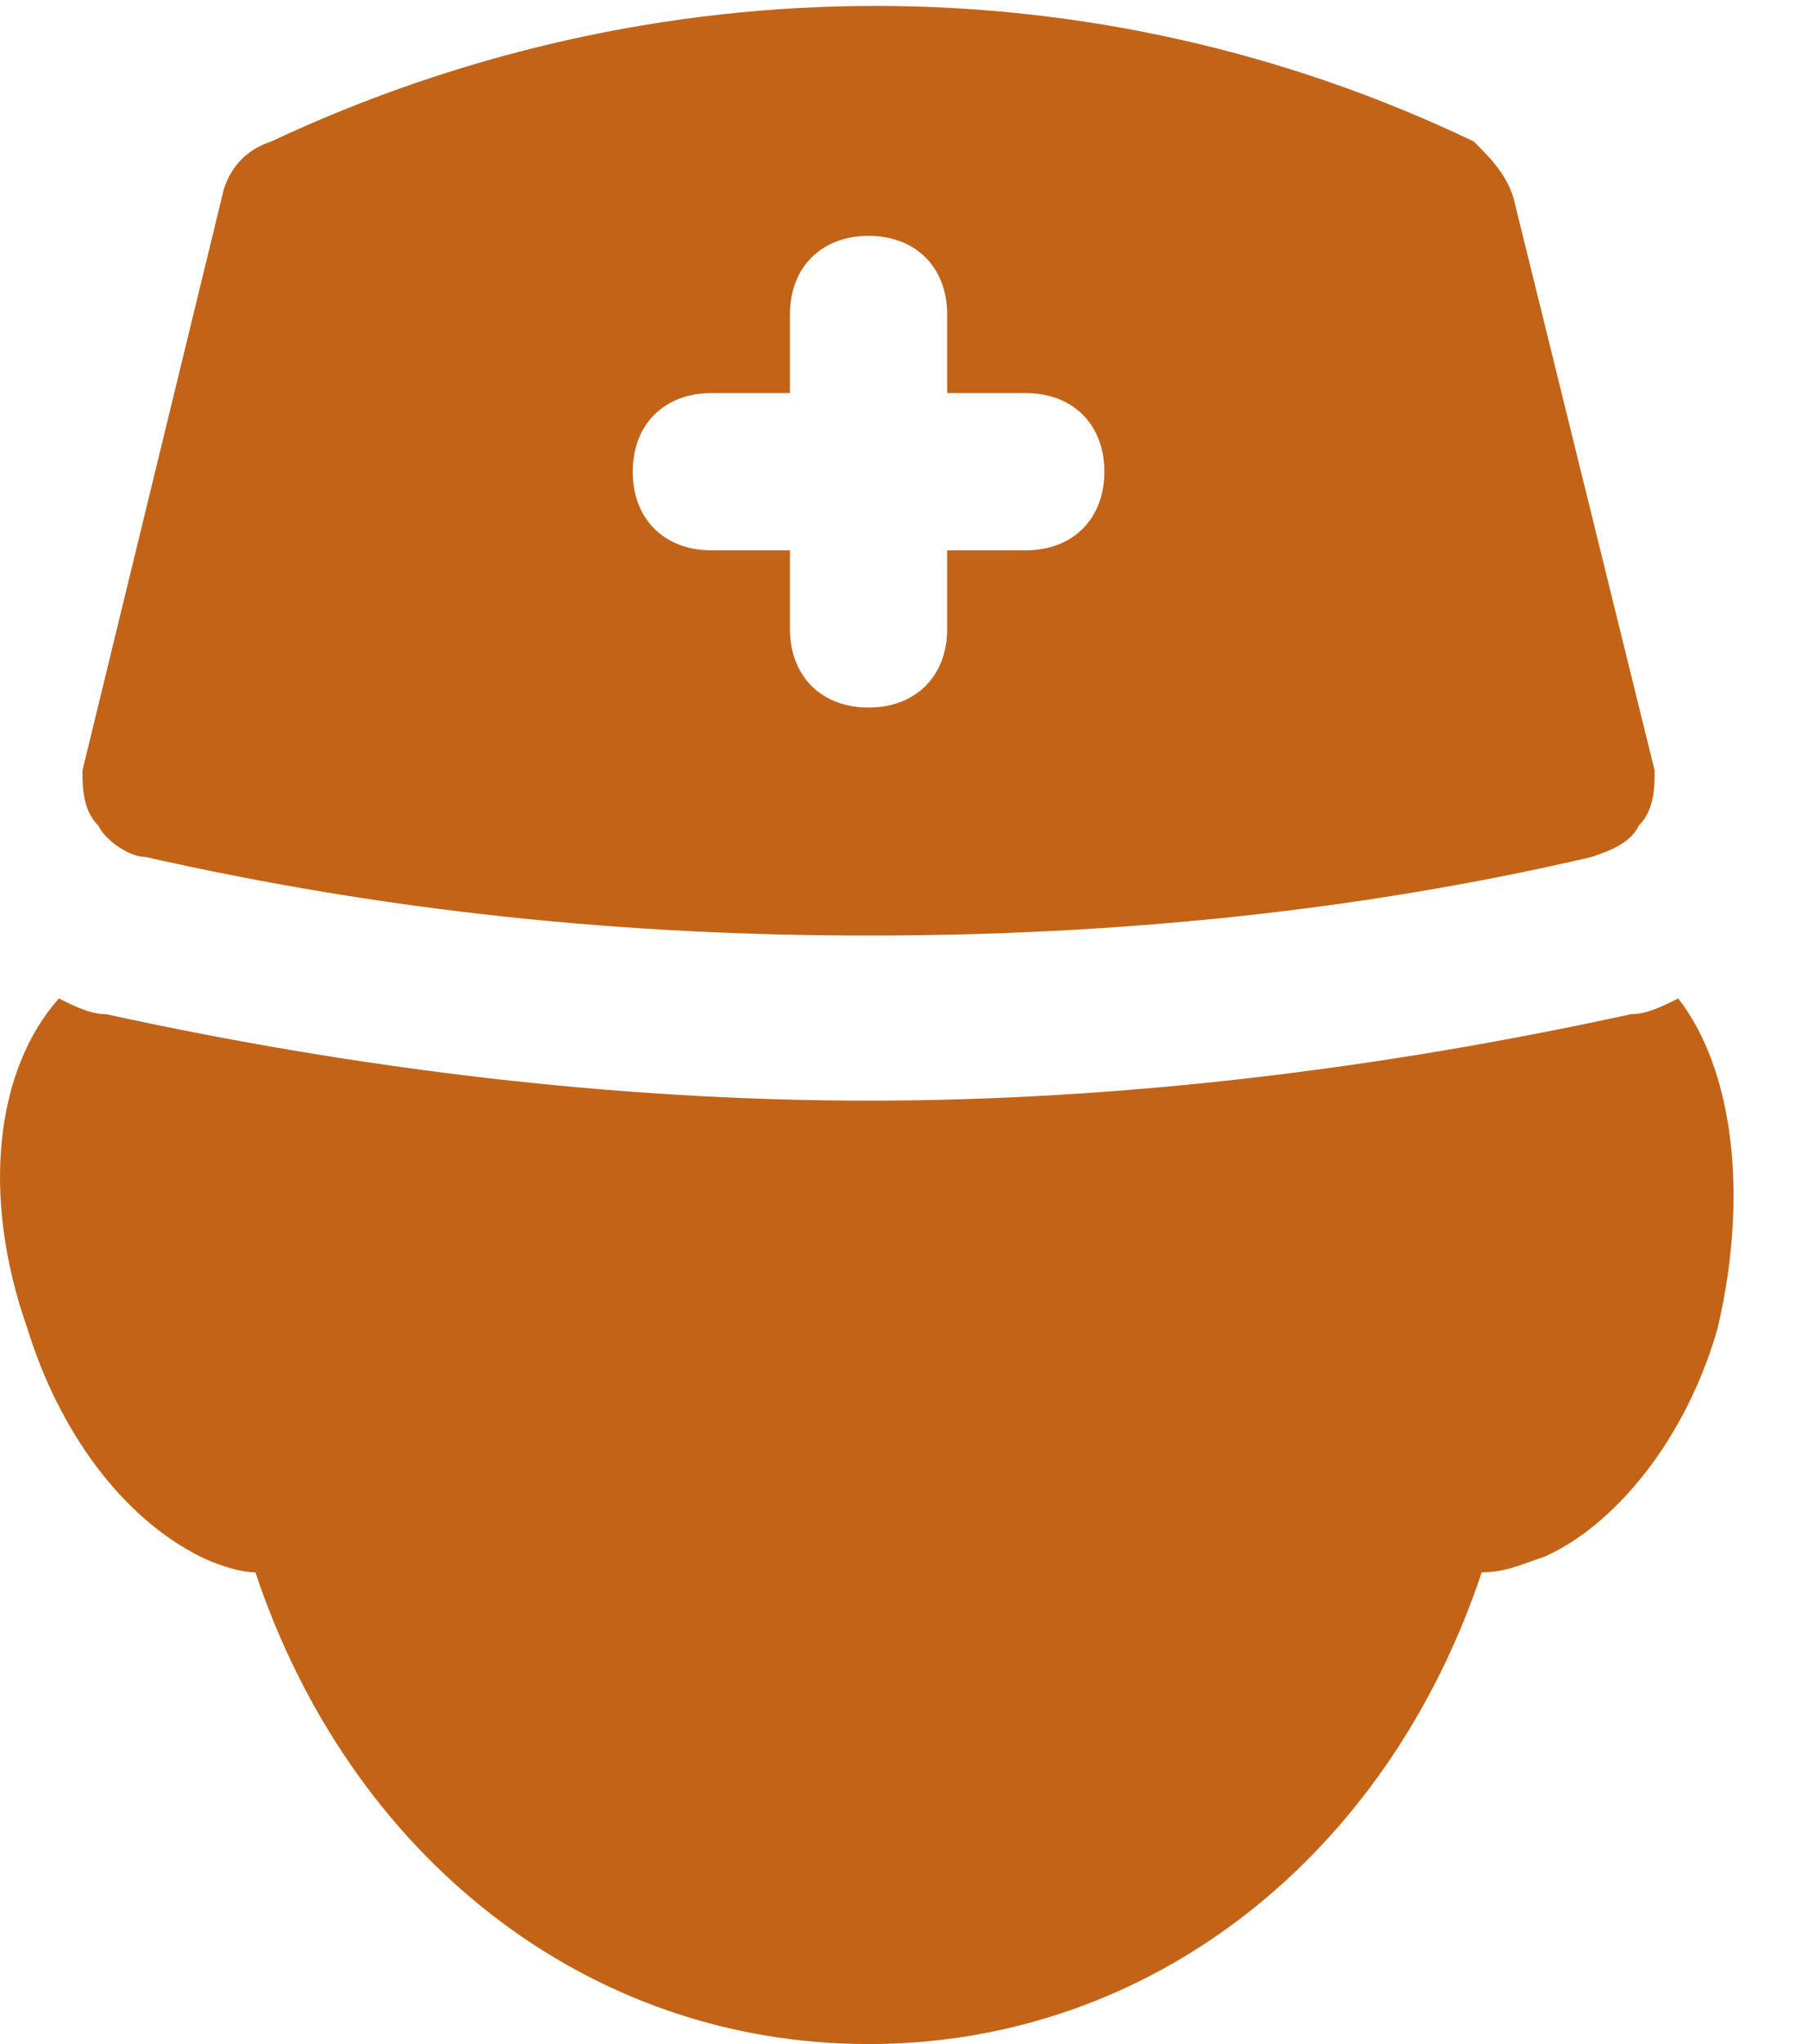 <svg width="23" height="26" viewBox="0 0 23 26" fill="none" xmlns="http://www.w3.org/2000/svg">
<path d="M21.049 9.8L19.249 2.5C19.149 2.2 18.949 2 18.749 1.8C13.949 -0.5 8.349 -0.5 3.449 1.8C3.149 1.9 2.949 2.1 2.849 2.4L1.049 9.8C1.049 10 1.049 10.3 1.249 10.5C1.349 10.7 1.649 10.9 1.849 10.9C4.949 11.6 7.949 11.9 11.049 11.9C14.149 11.9 17.249 11.6 20.249 10.9C20.549 10.8 20.749 10.7 20.849 10.5C21.049 10.3 21.049 10 21.049 9.8ZM13.049 7H12.049V8C12.049 8.6 11.649 9 11.049 9C10.449 9 10.049 8.6 10.049 8V7H9.049C8.449 7 8.049 6.6 8.049 6C8.049 5.4 8.449 5 9.049 5H10.049V4C10.049 3.4 10.449 3 11.049 3C11.649 3 12.049 3.4 12.049 4V5H13.049C13.649 5 14.049 5.4 14.049 6C14.049 6.6 13.649 7 13.049 7Z" fill="#C36317"/>
<path d="M21.349 12.7C21.149 12.8 20.949 12.9 20.749 12.9C17.549 13.6 14.249 14 11.049 14C7.849 14 4.549 13.6 1.349 12.9C1.149 12.9 0.949 12.8 0.749 12.7C-0.051 13.6 -0.251 15.2 0.349 16.9C0.749 18.2 1.549 19.3 2.549 19.8C2.749 19.9 3.049 20 3.249 20C4.449 23.6 7.449 26 11.049 26C14.649 26 17.649 23.6 18.849 20C19.149 20 19.349 19.9 19.649 19.8C20.549 19.4 21.449 18.3 21.849 16.9C22.249 15.2 22.049 13.6 21.349 12.7Z" fill="#C36317"/>
</svg>
